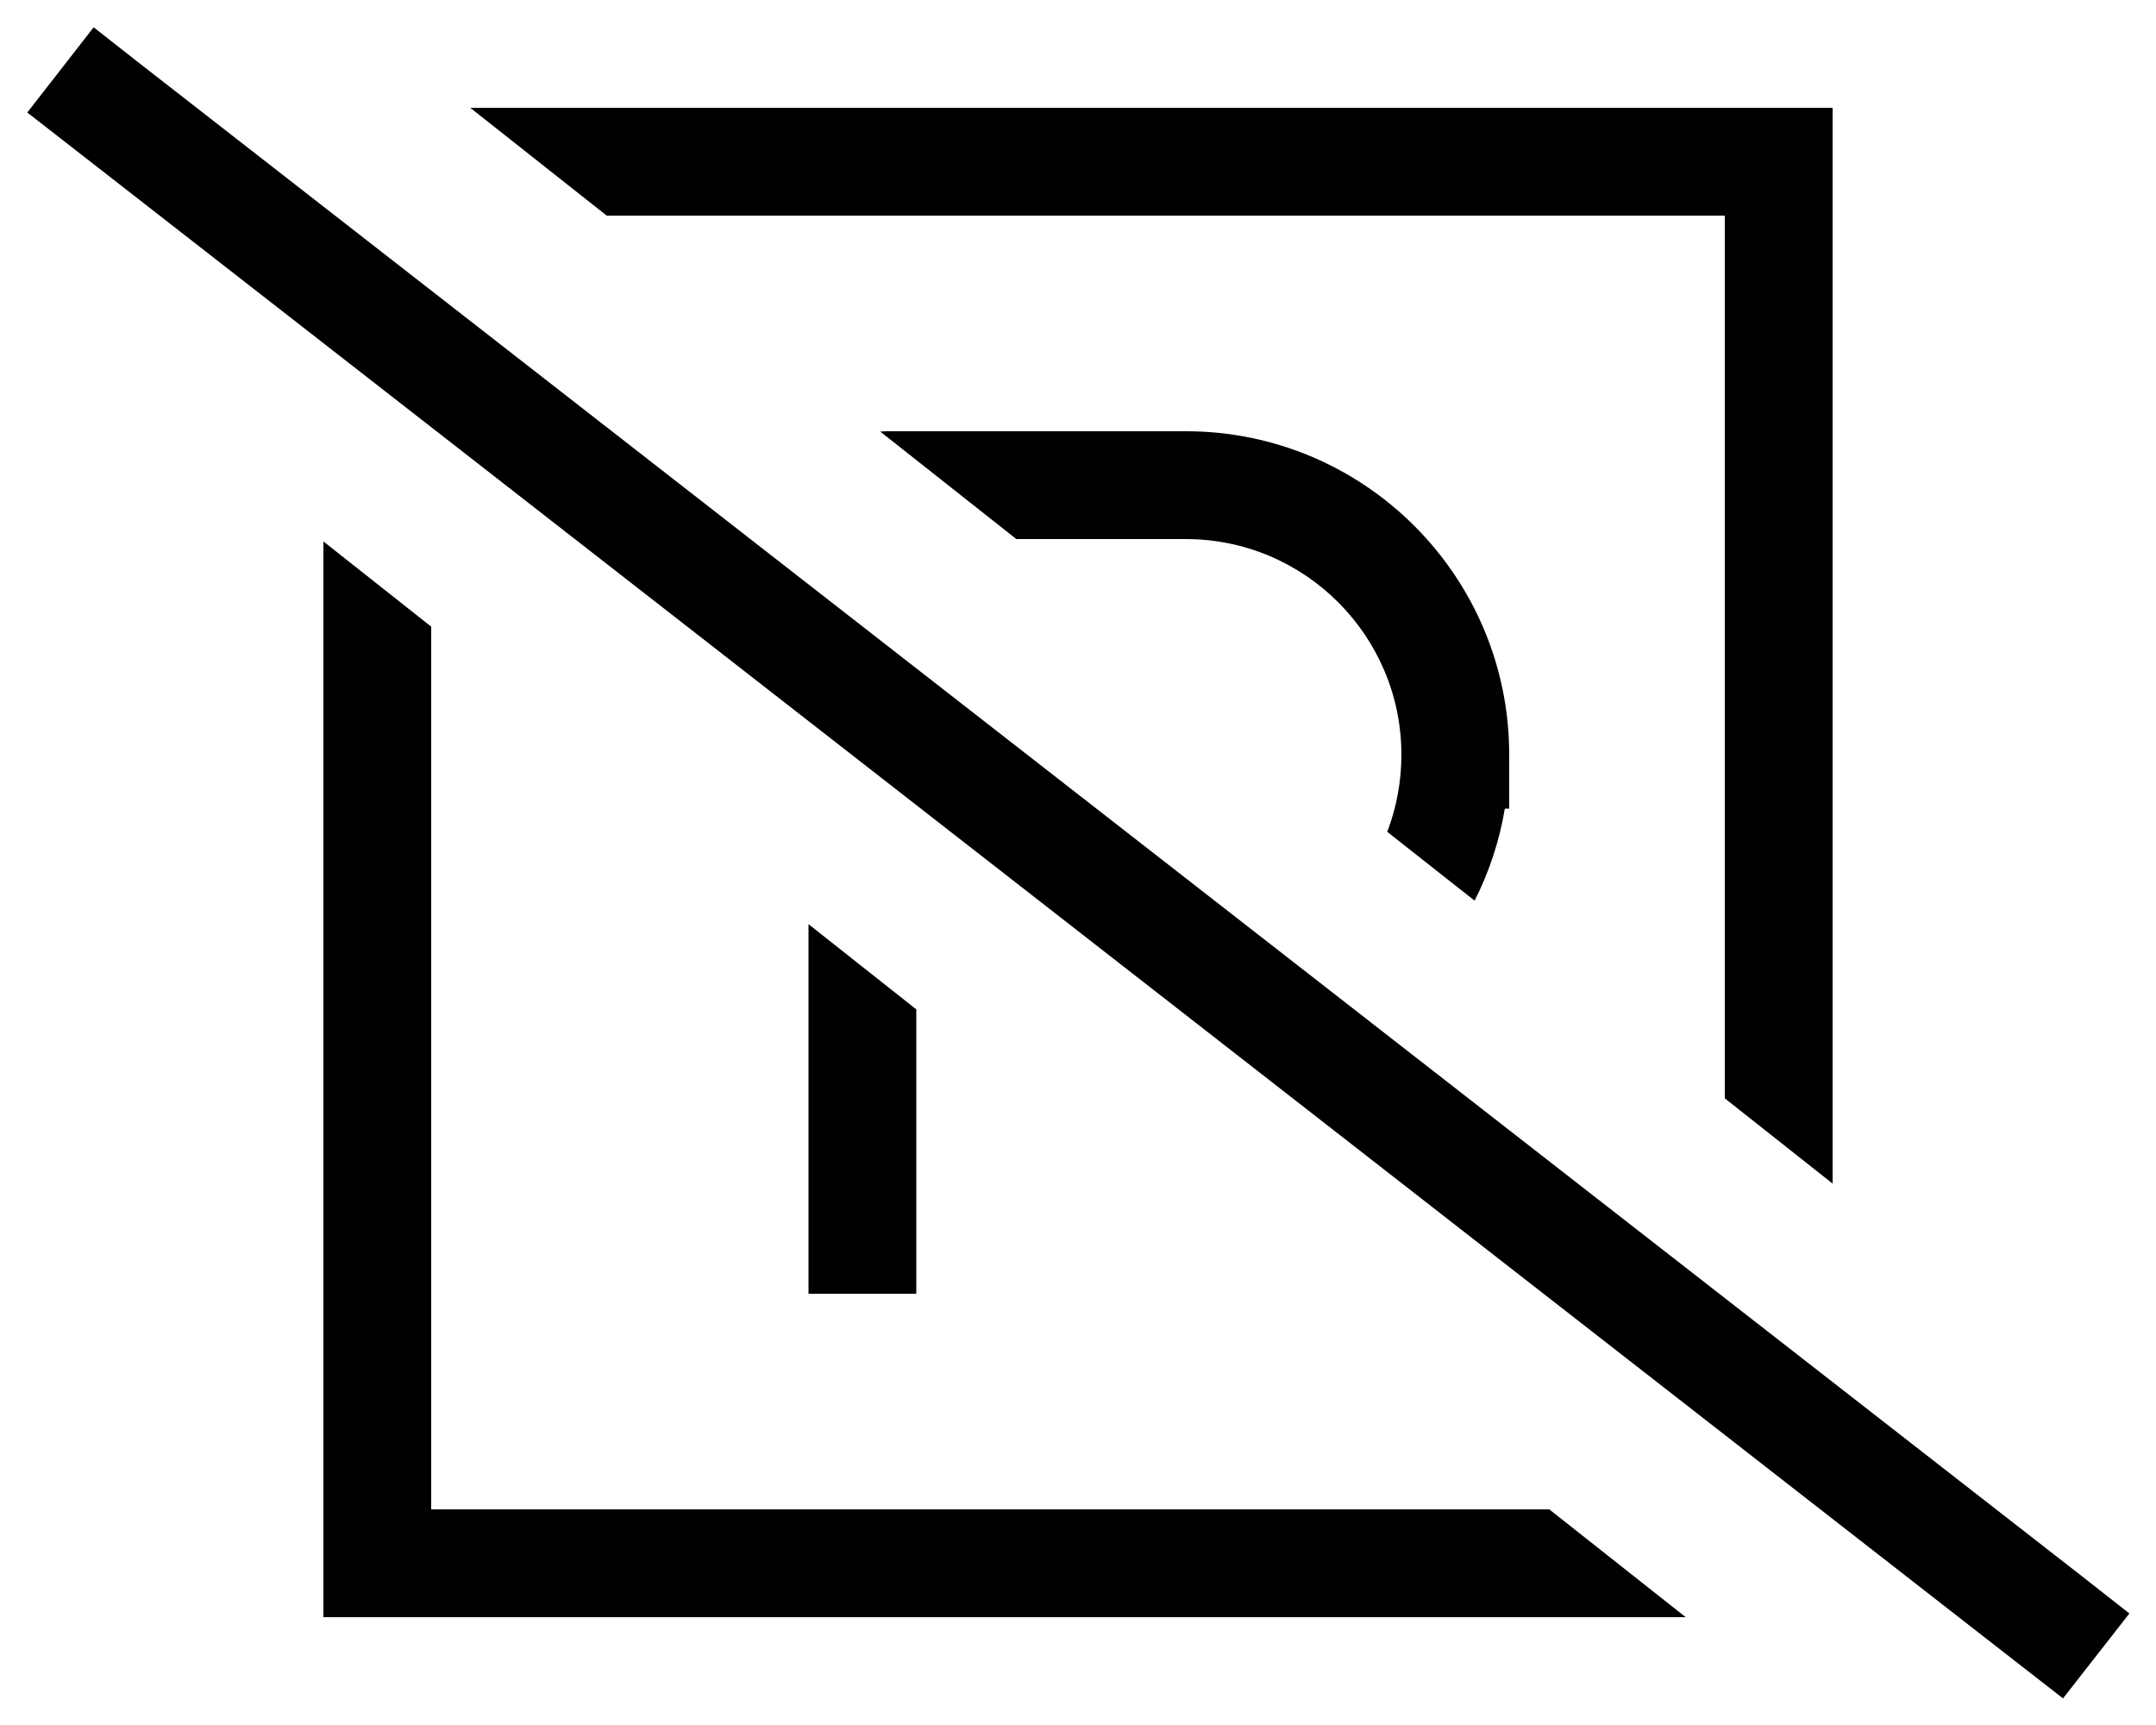 <svg xmlns="http://www.w3.org/2000/svg" viewBox="0 0 640 512"><!--! Font Awesome Pro 6.7.2 by @fontawesome - https://fontawesome.com License - https://fontawesome.com/license (Commercial License) Copyright 2024 Fonticons, Inc. --><path d="M40.4 18L27.8 8.1 8.1 33.4l12.6 9.8L599.8 494.3l12.6 9.8 19.7-25.2L619.5 469 40.4 18zm460 462l-40.5-32L128 448l0-262L96 160.7 96 448l0 32 32 0 372.4 0zM139.6 32l40.5 32L512 64l0 262 32 25.3L544 64l0-32-32 0L139.6 32zM240 274.4l0 13.6 0 32 0 48 0 16 32 0 0-16 0-16 0-32 0-20.4-32-25.3zm197.7-7c4.3-8.5 7.4-17.7 9-27.4l1.3 0 0-16c0-53-43-96-96-96l-88 0c-.9 0-1.8 0-2.7 .1L301.7 160l50.3 0c35.3 0 64 28.7 64 64c0 8.1-1.5 15.8-4.2 22.9l25.9 20.4z"/></svg>